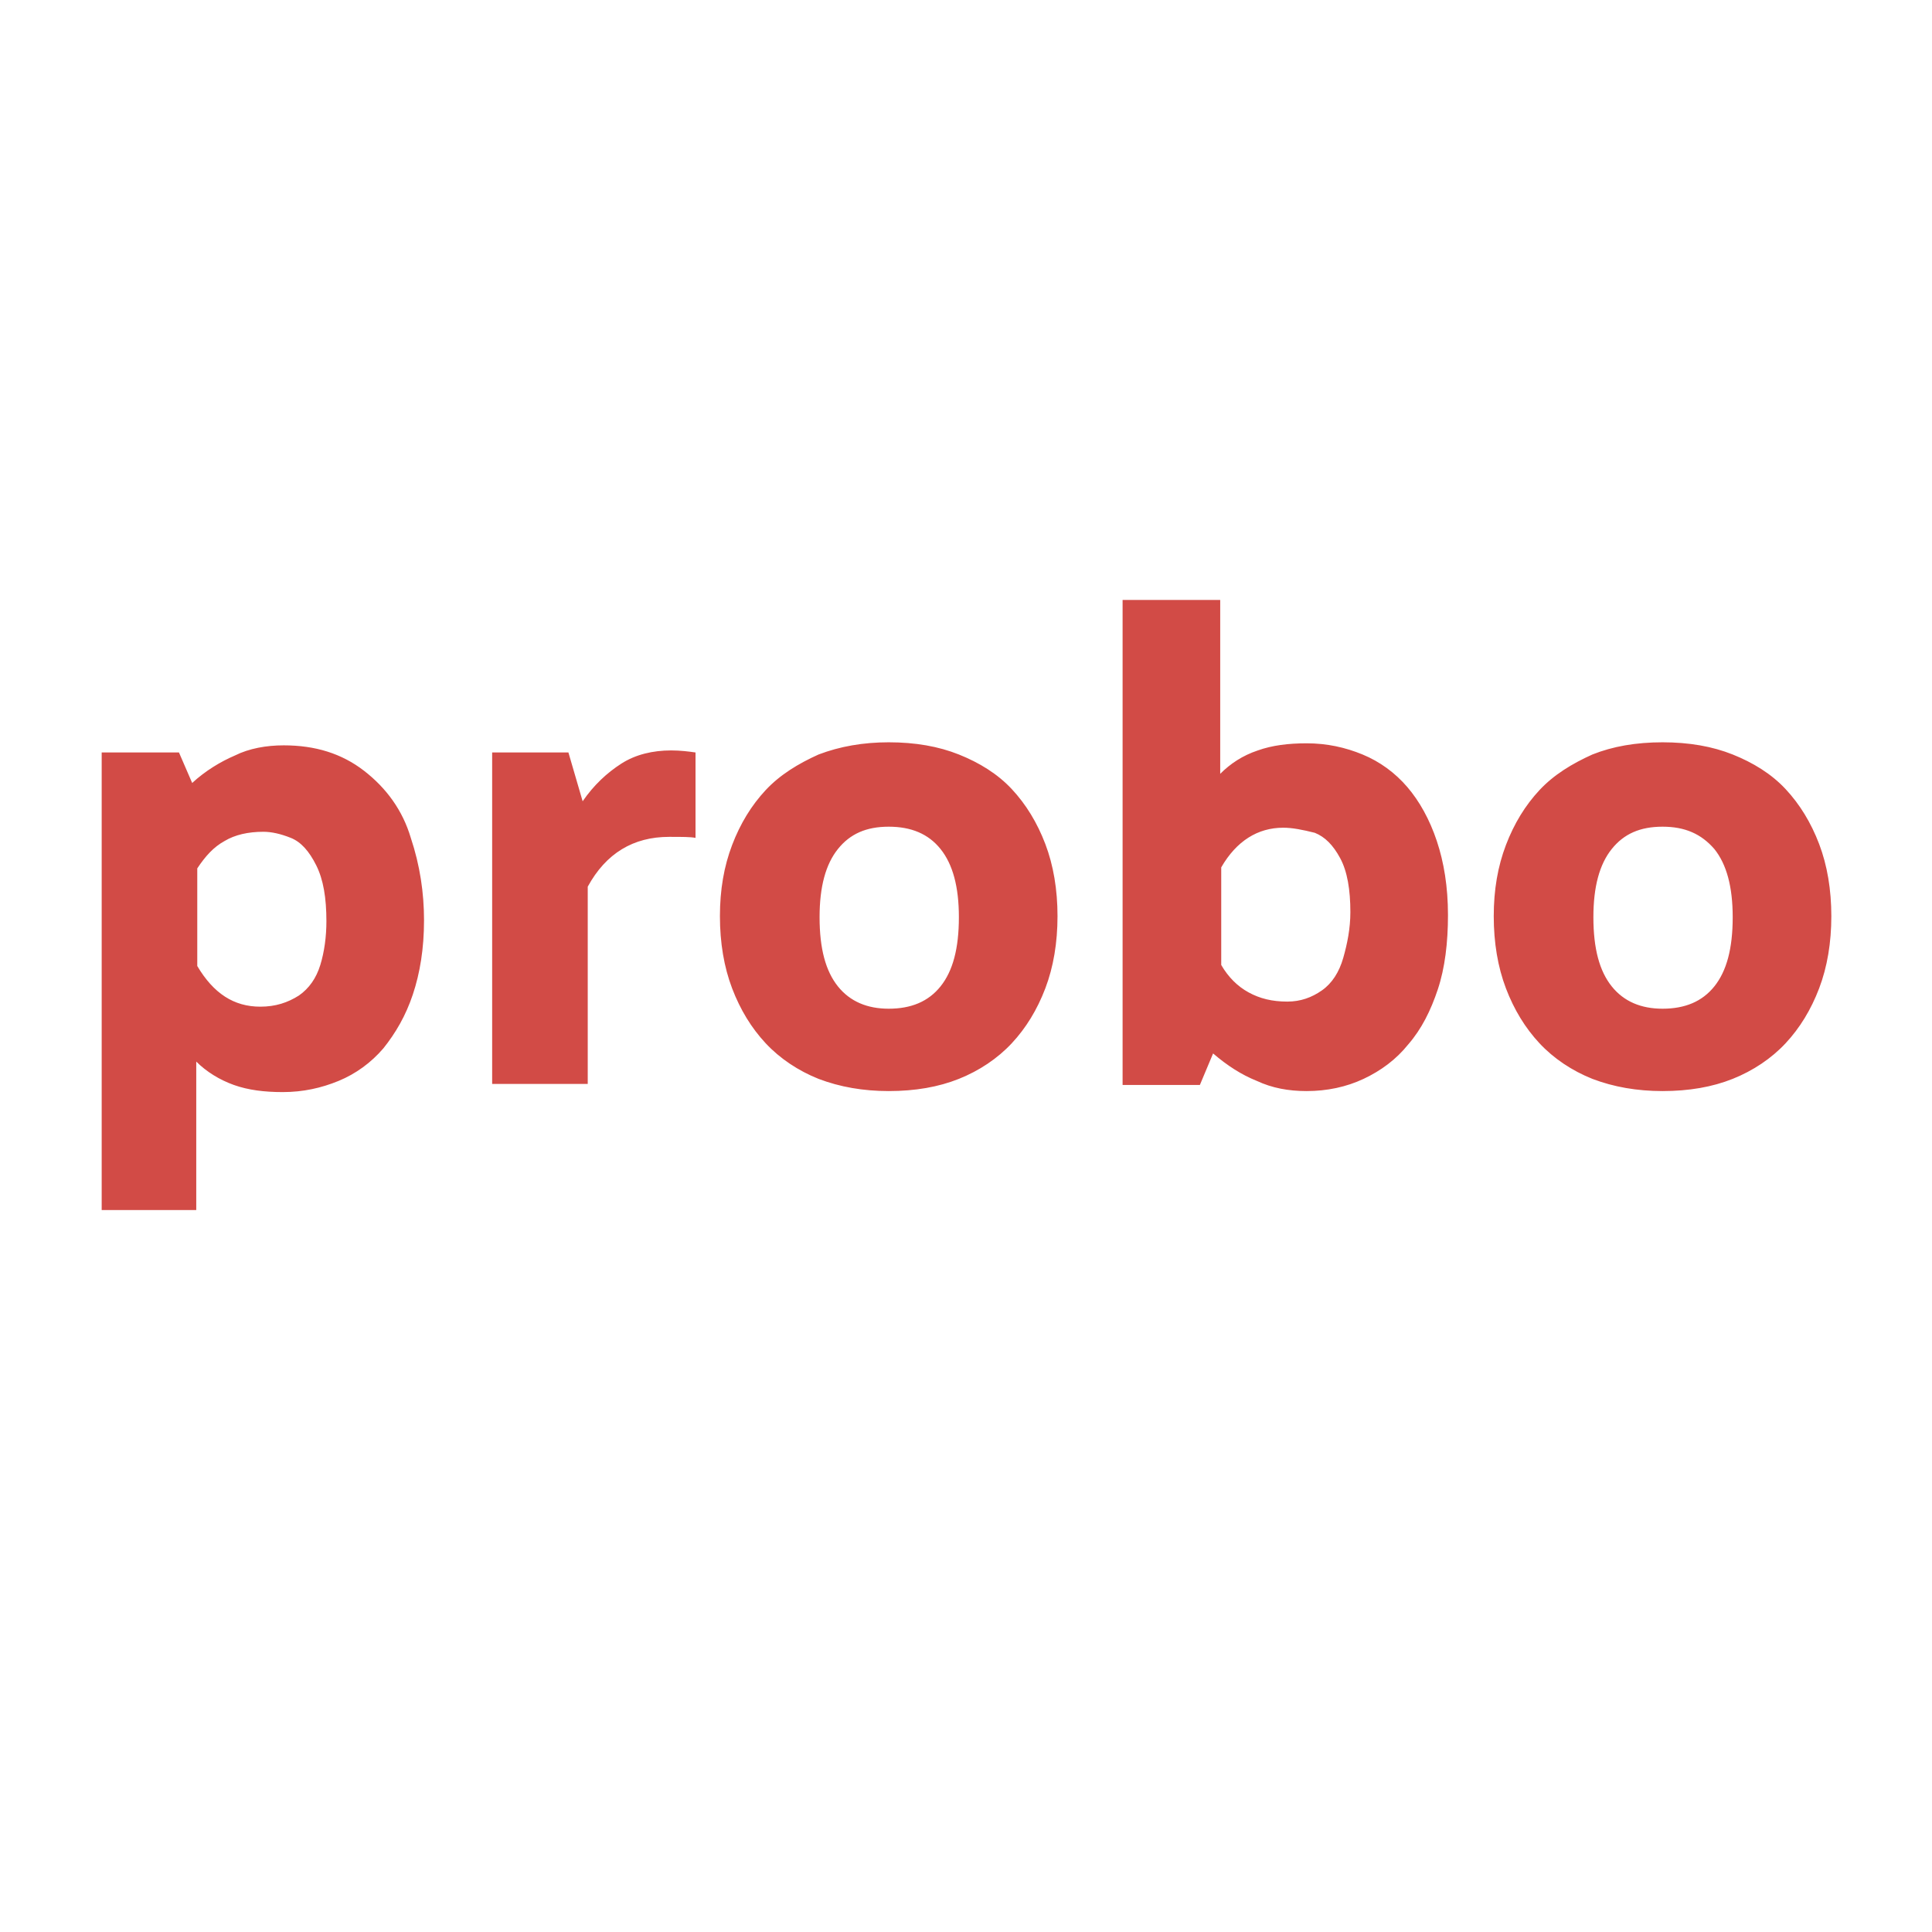 <?xml version="1.0" encoding="UTF-8"?>
<svg xmlns="http://www.w3.org/2000/svg" xmlns:xlink="http://www.w3.org/1999/xlink" id="Laag_1" x="0px" y="0px" viewBox="0 0 190 190" style="enable-background:new 0 0 190 190;" xml:space="preserve">
  <style type="text/css">	.st0{fill-rule:evenodd;clip-rule:evenodd;fill:#D24B46;}</style>
  <g id="probo-logo">	<path id="Combined-Shape" class="st0" d="M27.9,73.3c3.1,0,5.7,0.8,7.9,2.5c2.2,1.7,3.8,3.9,4.6,6.6c0.9,2.7,1.3,5.4,1.3,8.1  c0,2.8-0.4,5.2-1.1,7.3c-0.7,2.1-1.7,3.8-2.9,5.3c-1.2,1.4-2.7,2.5-4.4,3.2c-1.7,0.7-3.5,1.1-5.5,1.1c-1.8,0-3.4-0.2-4.8-0.7  c-1.4-0.5-2.7-1.3-3.7-2.3V119H10V74h7.6l1.3,3c1.3-1.2,2.8-2.1,4.2-2.7C24.5,73.6,26.2,73.3,27.9,73.3z M87.4,73  c2.6,0,4.9,0.4,6.9,1.2c2,0.8,3.8,1.9,5.2,3.4c1.4,1.5,2.5,3.3,3.3,5.4c0.8,2.1,1.2,4.5,1.2,7.1c0,2.6-0.4,5-1.2,7.1  c-0.8,2.1-1.9,3.9-3.3,5.4c-1.4,1.5-3.2,2.7-5.2,3.5c-2,0.8-4.3,1.2-6.9,1.2c-2.5,0-4.8-0.4-6.9-1.2c-2-0.8-3.8-2-5.2-3.5  c-1.4-1.5-2.5-3.3-3.3-5.4c-0.8-2.1-1.2-4.5-1.2-7.1c0-2.6,0.4-4.9,1.2-7c0.8-2.1,1.9-3.9,3.3-5.4c1.4-1.5,3.2-2.6,5.2-3.5  C82.6,73.4,84.9,73,87.4,73z M163.5,73c2.6,0,4.9,0.4,6.9,1.2c2,0.8,3.8,1.9,5.2,3.4c1.4,1.5,2.5,3.3,3.3,5.4  c0.8,2.1,1.2,4.5,1.2,7.1c0,2.6-0.4,5-1.2,7.1c-0.8,2.1-1.9,3.9-3.3,5.4c-1.4,1.5-3.2,2.7-5.2,3.5c-2,0.8-4.3,1.2-6.9,1.2  c-2.5,0-4.8-0.4-6.9-1.2c-2-0.8-3.8-2-5.2-3.5c-1.4-1.5-2.5-3.3-3.3-5.4c-0.8-2.1-1.2-4.5-1.2-7.1c0-2.6,0.4-4.9,1.2-7  c0.8-2.1,1.9-3.9,3.3-5.4c1.4-1.5,3.2-2.6,5.2-3.5C158.6,73.4,160.9,73,163.5,73z M120,59v17.1c1-1,2.2-1.8,3.7-2.3  c1.4-0.5,3-0.7,4.8-0.7c2,0,3.8,0.4,5.5,1.1c1.7,0.7,3.2,1.8,4.4,3.2c1.2,1.4,2.2,3.2,2.9,5.3c0.7,2.1,1.1,4.5,1.1,7.3  c0,2.7-0.3,5.2-1,7.3c-0.7,2.1-1.6,3.9-2.9,5.4c-1.2,1.5-2.7,2.6-4.4,3.4c-1.7,0.8-3.6,1.2-5.6,1.2c-1.8,0-3.4-0.3-4.9-1  c-1.5-0.6-2.9-1.5-4.3-2.7l-1.3,3.1h-7.6V59H120z M66,73.8c0.9,0,1.7,0.1,2.4,0.2v8.4c-0.5-0.1-1.3-0.1-2.6-0.1  c-3.5,0-6.2,1.6-8,4.9v19.4h-9.4V74h7.5l1.4,4.8c1.1-1.6,2.4-2.8,3.8-3.7C62.5,74.2,64.2,73.8,66,73.8z M87.4,81.3  c-2.2,0-3.8,0.7-5,2.2c-1.2,1.5-1.8,3.7-1.8,6.7c0,3.1,0.6,5.3,1.8,6.8c1.2,1.5,2.9,2.2,5,2.2c2.2,0,3.9-0.7,5.1-2.2  c1.2-1.5,1.8-3.7,1.8-6.8c0-3-0.6-5.2-1.8-6.7C91.3,82,89.6,81.3,87.4,81.3z M163.5,81.3c-2.2,0-3.8,0.7-5,2.2  c-1.2,1.5-1.8,3.7-1.8,6.7c0,3.1,0.6,5.3,1.8,6.8c1.2,1.5,2.9,2.2,5,2.2c2.2,0,3.9-0.7,5.1-2.2c1.2-1.5,1.8-3.7,1.8-6.8  c0-3-0.6-5.2-1.8-6.7C167.3,82,165.7,81.3,163.5,81.3z M25.9,81.8c-1.5,0-2.8,0.3-3.8,0.9c-1.1,0.6-1.9,1.5-2.7,2.7v9.6  C21,97.7,23,99,25.6,99c1.5,0,2.7-0.4,3.8-1.1c1-0.7,1.7-1.7,2.1-3c0.4-1.3,0.6-2.8,0.6-4.3c0-2.3-0.3-4.1-1-5.5  c-0.7-1.4-1.5-2.3-2.5-2.7C27.6,82,26.7,81.8,25.9,81.8z M126.2,81.4c-2.5,0-4.6,1.3-6.1,3.9v9.6c0.7,1.2,1.6,2.1,2.7,2.7  c1.1,0.6,2.3,0.9,3.8,0.9c1.3,0,2.4-0.4,3.4-1.1c1-0.7,1.7-1.8,2.1-3.2s0.7-2.9,0.7-4.5c0-2.2-0.3-4-1-5.3  c-0.7-1.3-1.5-2.1-2.5-2.5C128.1,81.6,127.1,81.4,126.2,81.4z"></path></g>
</svg>
